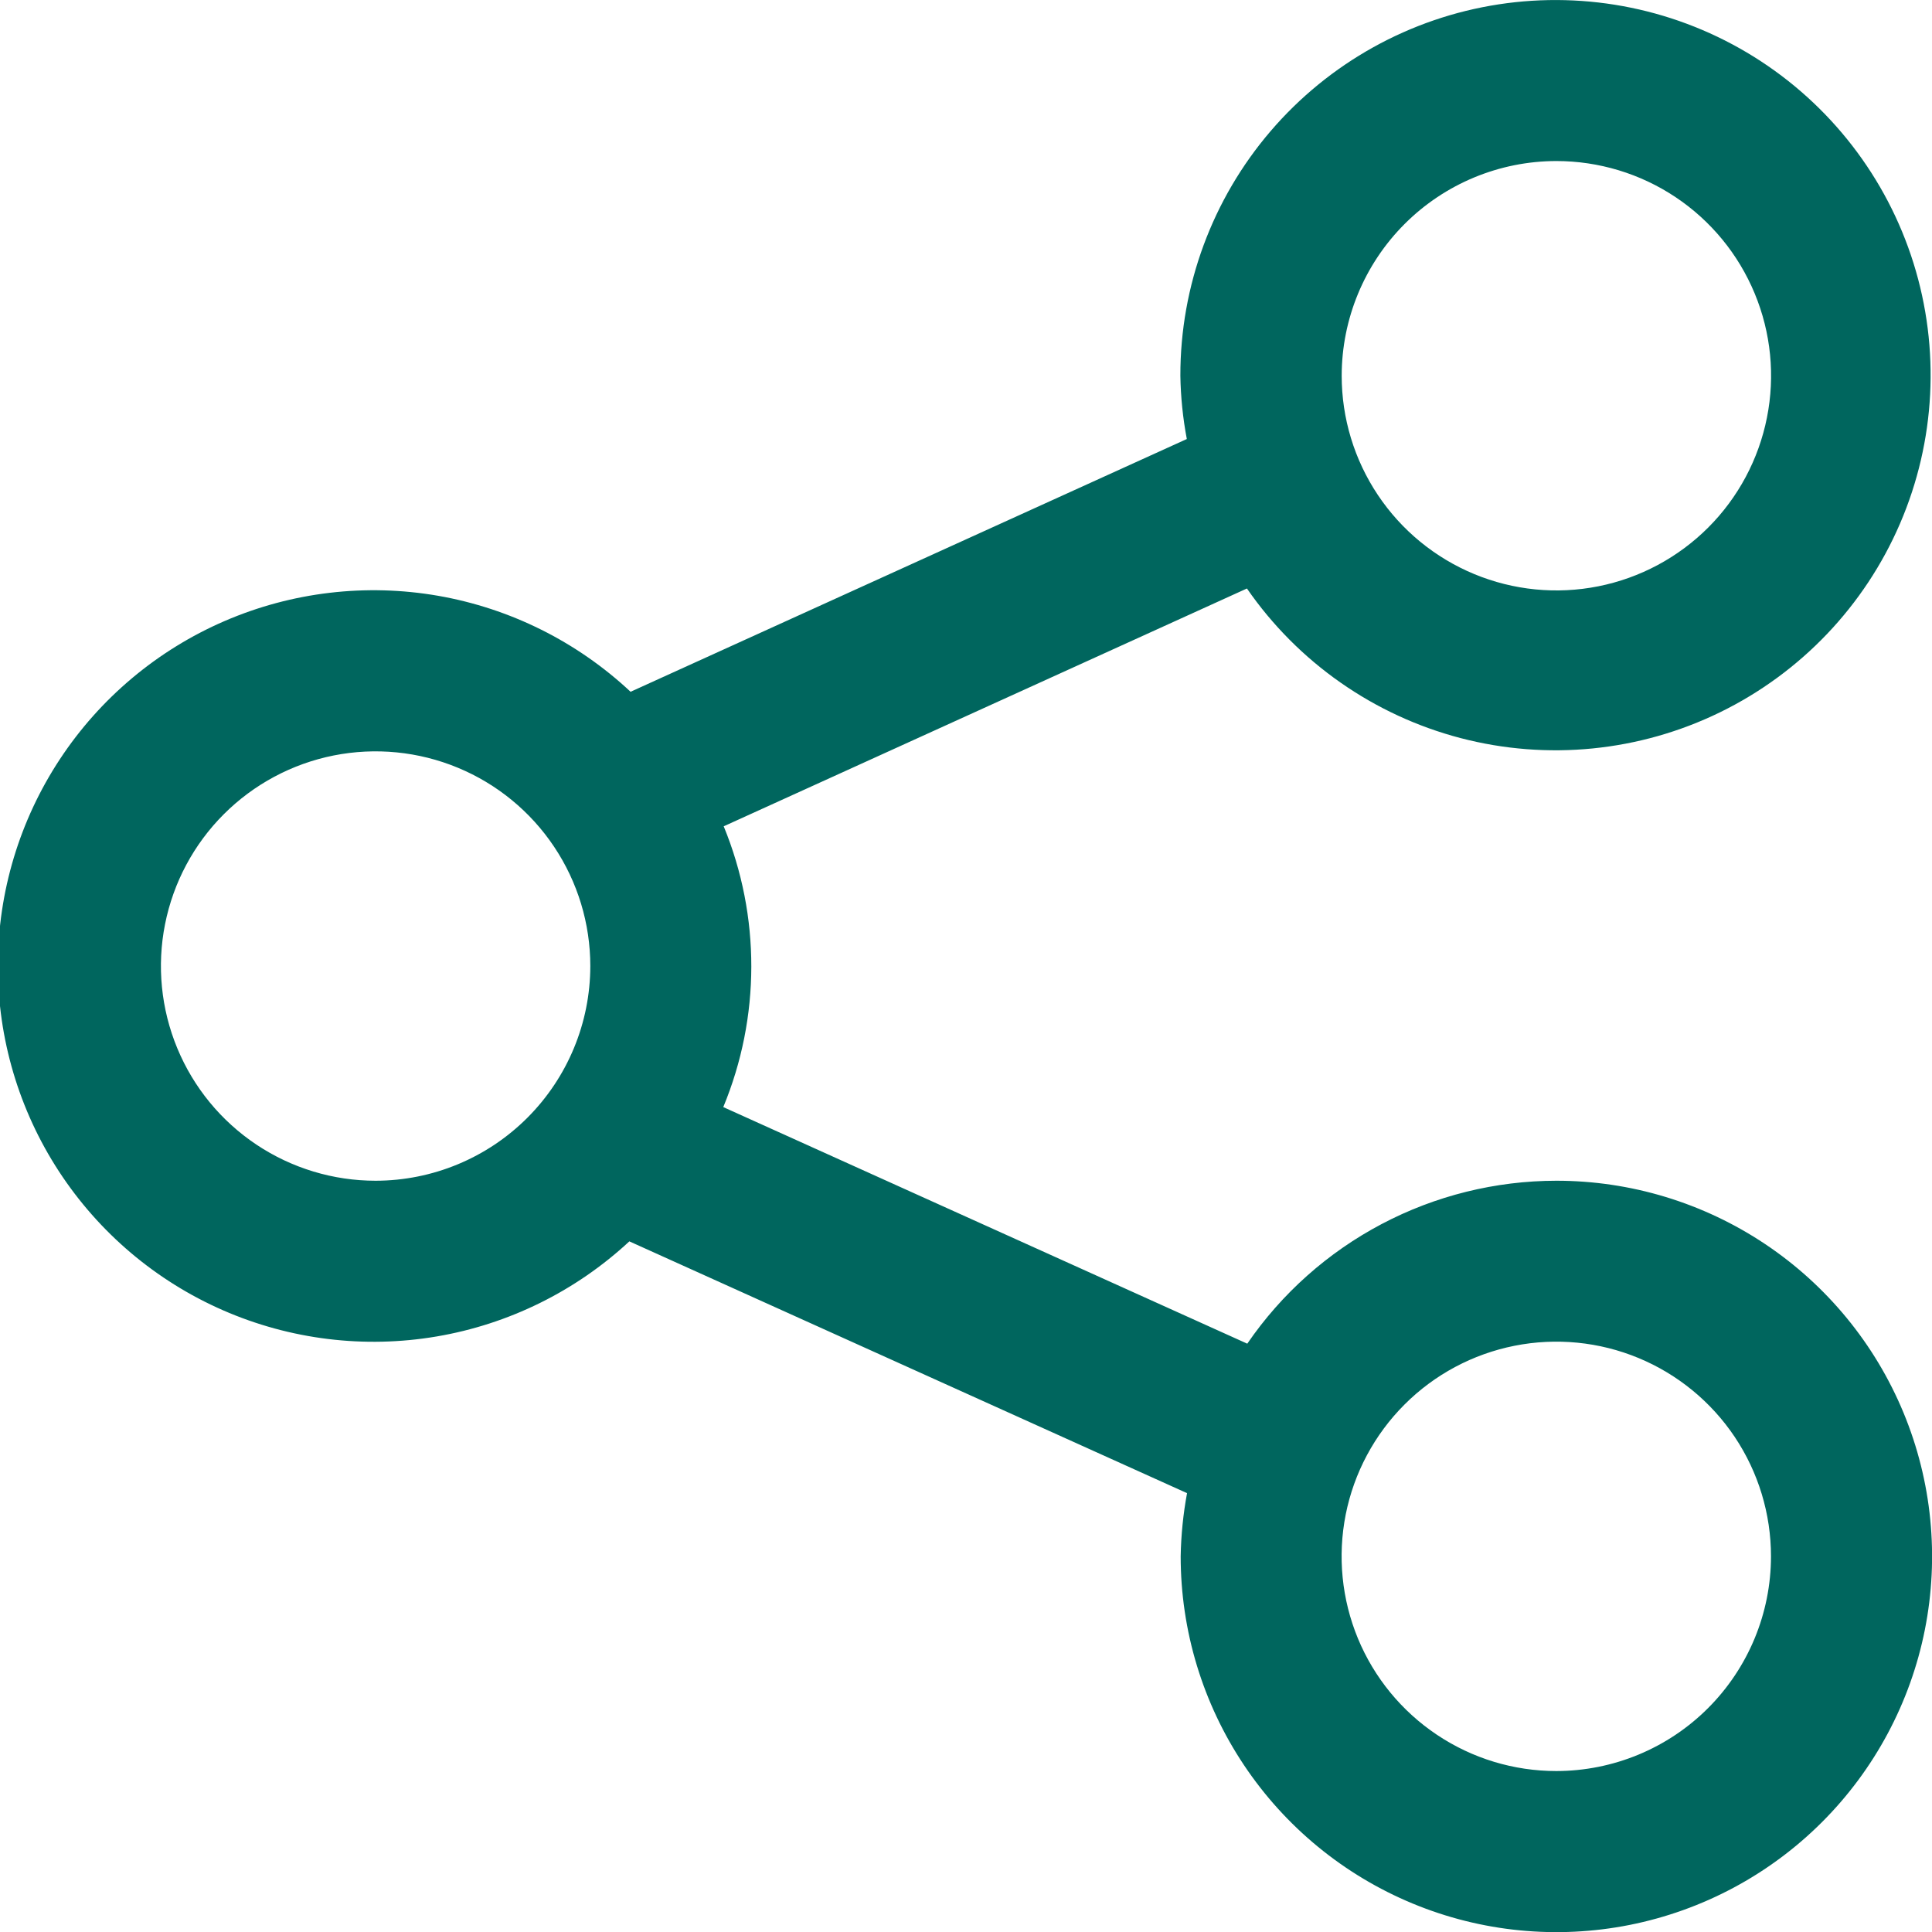 <svg width="68" height="68" viewBox="0 0 68 68" fill="none" xmlns="http://www.w3.org/2000/svg">
<g clip-path="url(#clip0_801_405)">
<path d="M54.777 41.558C52.635 41.56 50.525 42.083 48.63 43.082C46.735 44.081 45.111 45.526 43.9 47.293L25.457 38.966C26.767 35.803 26.773 32.25 25.472 29.083L43.888 20.713C45.684 23.311 48.352 25.178 51.407 25.978C54.462 26.777 57.702 26.455 60.54 25.07C63.378 23.684 65.626 21.328 66.875 18.427C68.124 15.527 68.292 12.275 67.349 9.261C66.406 6.248 64.414 3.672 61.735 2.001C59.055 0.33 55.865 -0.325 52.744 0.154C49.623 0.633 46.777 2.216 44.722 4.614C42.667 7.012 41.54 10.067 41.545 13.225C41.557 13.972 41.633 14.717 41.772 15.452L22.194 24.348C20.313 22.587 17.959 21.413 15.421 20.97C12.882 20.528 10.27 20.837 7.904 21.859C5.539 22.881 3.524 24.572 2.106 26.724C0.689 28.875 -0.07 31.394 -0.075 33.971C-0.081 36.548 0.666 39.07 2.074 41.228C3.483 43.386 5.49 45.086 7.851 46.118C10.212 47.15 12.823 47.471 15.363 47.04C17.904 46.609 20.263 45.445 22.151 43.692L41.78 52.554C41.644 53.288 41.569 54.032 41.556 54.778C41.556 57.394 42.331 59.951 43.784 62.126C45.237 64.301 47.302 65.996 49.718 66.997C52.134 67.999 54.793 68.261 57.359 67.751C59.924 67.24 62.28 65.981 64.13 64.131C65.979 62.282 67.239 59.926 67.749 57.36C68.259 54.795 67.997 52.136 66.996 49.72C65.995 47.303 64.299 45.238 62.124 43.785C59.949 42.333 57.392 41.557 54.777 41.558ZM54.777 5.668C56.272 5.668 57.733 6.11 58.976 6.94C60.219 7.77 61.188 8.95 61.76 10.331C62.333 11.712 62.483 13.231 62.191 14.697C61.9 16.163 61.181 17.51 60.124 18.567C59.067 19.624 57.721 20.344 56.255 20.636C54.789 20.928 53.27 20.778 51.889 20.206C50.508 19.634 49.327 18.666 48.497 17.423C47.666 16.18 47.223 14.719 47.223 13.225C47.225 11.222 48.021 9.301 49.437 7.884C50.853 6.467 52.774 5.67 54.777 5.668ZM13.223 41.558C11.729 41.559 10.267 41.116 9.024 40.286C7.781 39.456 6.812 38.276 6.24 36.895C5.668 35.514 5.517 33.995 5.809 32.529C6.1 31.063 6.819 29.716 7.876 28.659C8.933 27.602 10.279 26.882 11.745 26.59C13.211 26.299 14.73 26.448 16.111 27.02C17.492 27.592 18.673 28.56 19.503 29.803C20.334 31.046 20.777 32.507 20.777 34.002C20.775 36.005 19.978 37.925 18.562 39.341C17.146 40.758 15.226 41.555 13.223 41.558ZM54.777 62.335C53.282 62.335 51.821 61.892 50.579 61.061C49.336 60.231 48.367 59.051 47.795 57.67C47.224 56.289 47.074 54.77 47.365 53.304C47.657 51.838 48.377 50.492 49.434 49.435C50.49 48.378 51.837 47.659 53.303 47.367C54.769 47.075 56.288 47.225 57.669 47.797C59.049 48.369 60.23 49.338 61.06 50.58C61.89 51.823 62.333 53.284 62.333 54.778C62.332 56.782 61.535 58.703 60.118 60.12C58.702 61.537 56.781 62.333 54.777 62.335Z" fill="#00665E"/>
</g>
<defs>
<clipPath id="clip0_801_405">
<rect width="68" height="68" fill="white"/>
</clipPath>
</defs>
</svg>
